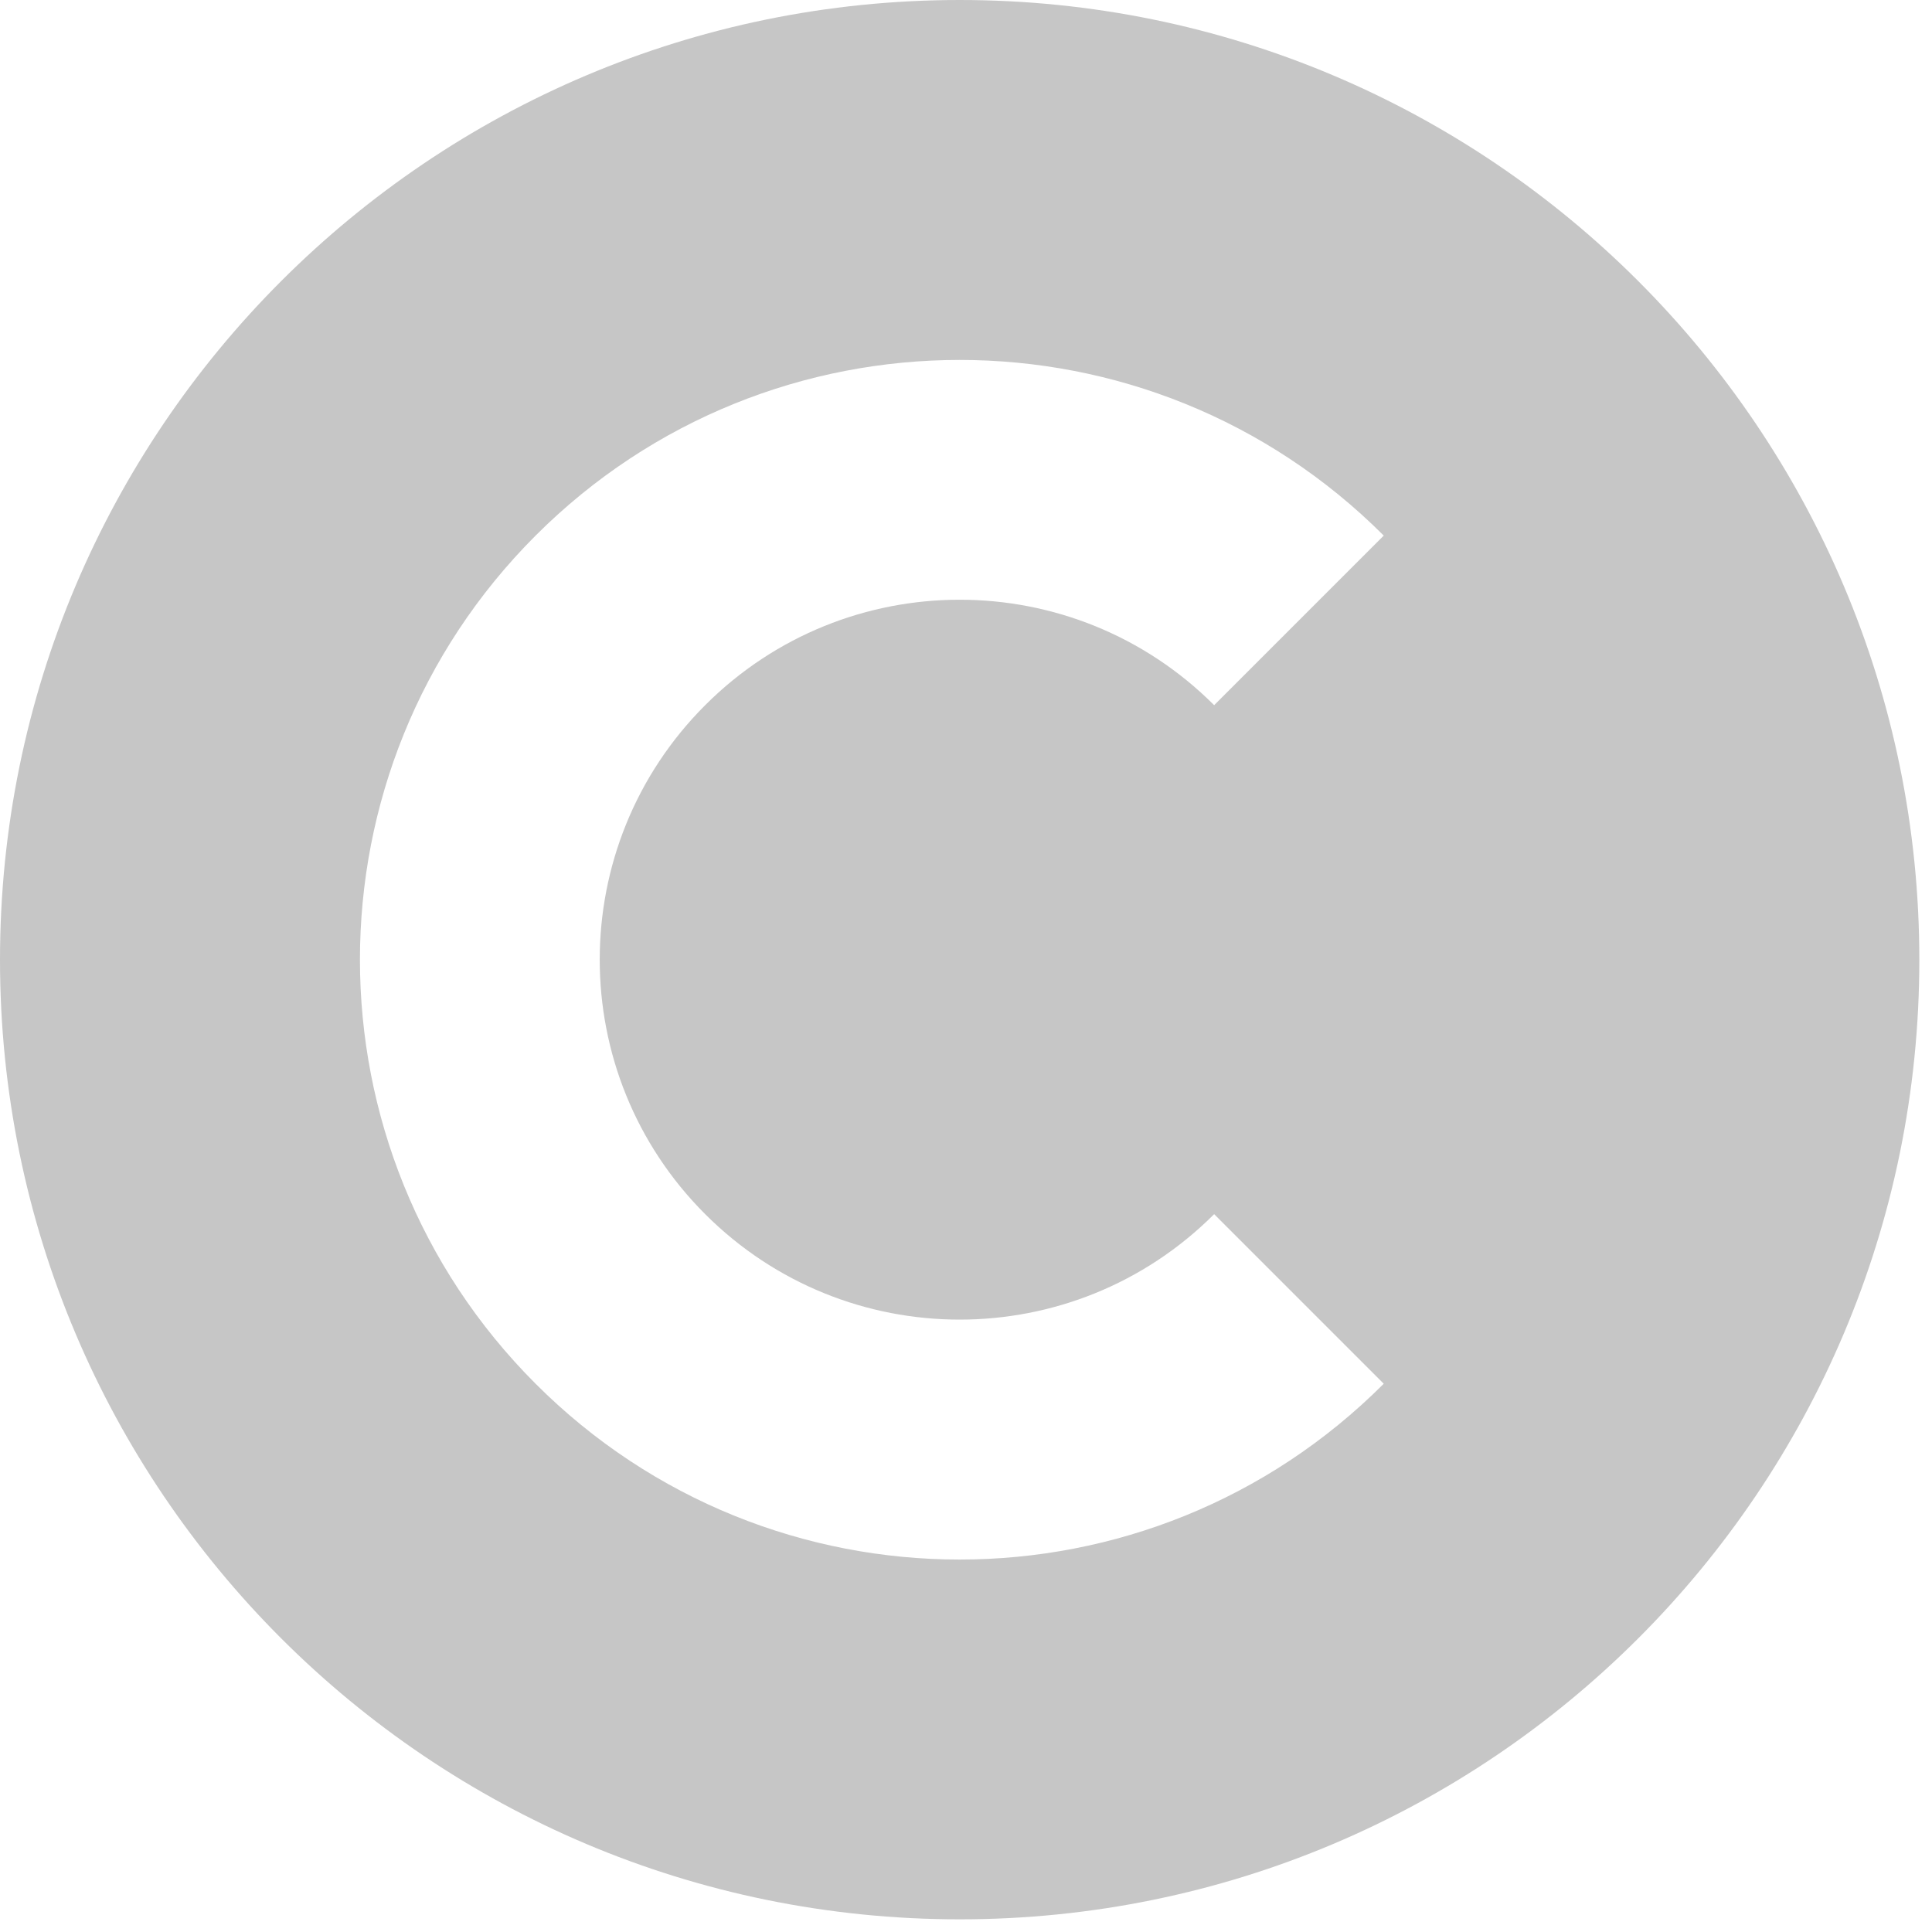 <?xml version="1.0" encoding="utf-8"?>
<svg xmlns="http://www.w3.org/2000/svg" fill="none" height="100%" overflow="visible" preserveAspectRatio="none" style="display: block;" viewBox="0 0 9 9" width="100%">
<path clip-rule="evenodd" d="M4.471 8.941C6.94 8.941 8.941 6.94 8.941 4.471C8.941 2.002 6.94 0 4.471 0C2.002 0 0 2.002 0 4.471C0 6.94 2.002 8.941 4.471 8.941ZM5.656 5.656C5.001 6.311 3.94 6.311 3.285 5.656C2.63 5.001 2.63 3.94 3.285 3.285C3.94 2.63 5.001 2.63 5.656 3.285L6.446 2.495C5.355 1.404 3.586 1.404 2.495 2.495C1.404 3.586 1.404 5.355 2.495 6.446C3.586 7.538 5.355 7.538 6.446 6.446L5.656 5.656Z" fill="#C6C6C6" fill-rule="evenodd" id="Vector"/>
</svg>